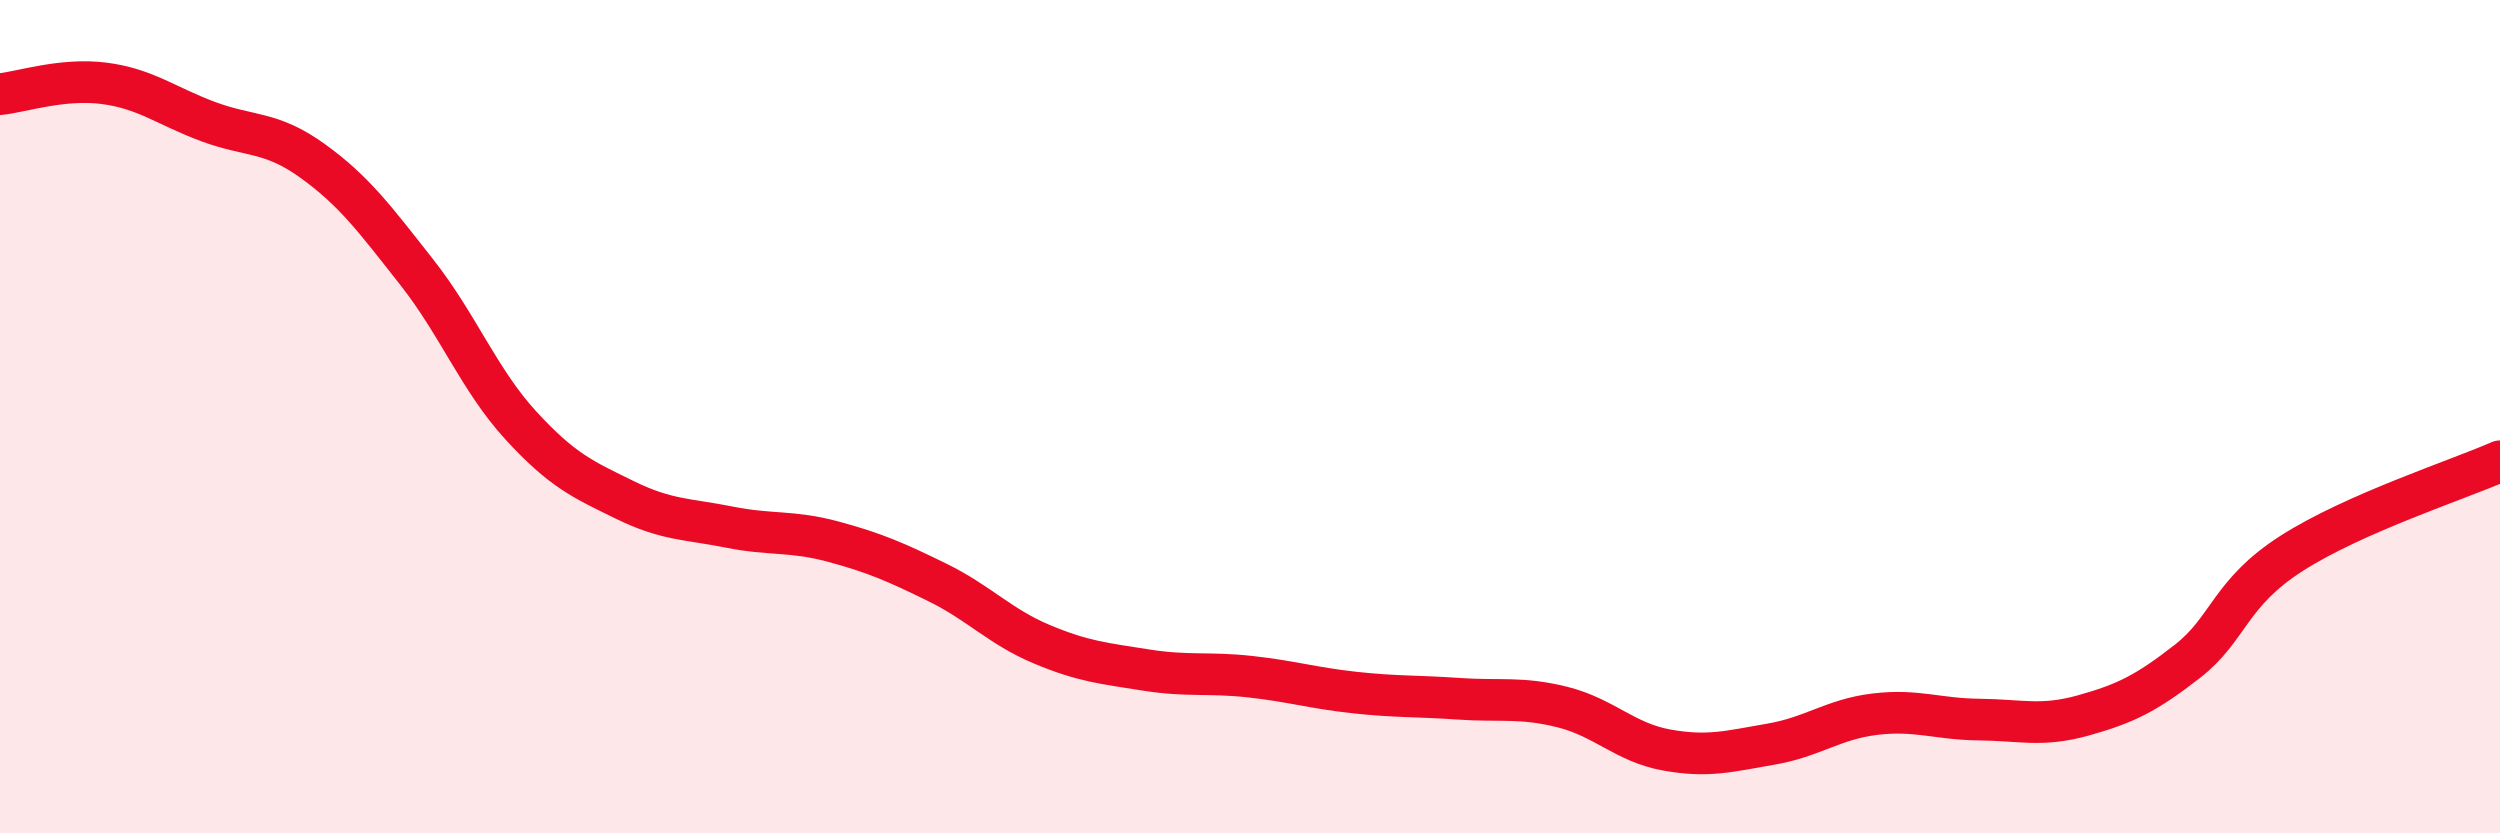 
    <svg width="60" height="20" viewBox="0 0 60 20" xmlns="http://www.w3.org/2000/svg">
      <path
        d="M 0,2.26 C 0.5,2.21 1.5,1.87 2.5,2 C 3.5,2.13 4,2.55 5,2.92 C 6,3.29 6.5,3.14 7.5,3.86 C 8.5,4.58 9,5.26 10,6.53 C 11,7.8 11.5,9.12 12.5,10.21 C 13.5,11.3 14,11.51 15,12 C 16,12.49 16.5,12.45 17.5,12.65 C 18.5,12.85 19,12.73 20,13 C 21,13.27 21.5,13.49 22.5,13.98 C 23.5,14.47 24,15.04 25,15.46 C 26,15.88 26.5,15.92 27.5,16.08 C 28.5,16.24 29,16.13 30,16.24 C 31,16.35 31.5,16.51 32.5,16.62 C 33.5,16.73 34,16.7 35,16.77 C 36,16.84 36.5,16.72 37.5,16.97 C 38.5,17.22 39,17.82 40,18 C 41,18.18 41.5,18.03 42.5,17.86 C 43.5,17.69 44,17.26 45,17.14 C 46,17.02 46.5,17.26 47.5,17.27 C 48.5,17.28 49,17.45 50,17.17 C 51,16.89 51.5,16.65 52.5,15.87 C 53.5,15.09 53.5,14.24 55,13.28 C 56.5,12.32 59,11.51 60,11.07L60 20L0 20Z"
        fill="#EB0A25"
        opacity="0.1"
        stroke-linecap="round"
        stroke-linejoin="round"
      />
      <path
        d="M 0,2.26 C 0.5,2.21 1.5,1.87 2.5,2 C 3.5,2.13 4,2.55 5,2.92 C 6,3.29 6.5,3.14 7.5,3.86 C 8.5,4.58 9,5.26 10,6.53 C 11,7.8 11.5,9.12 12.5,10.21 C 13.5,11.3 14,11.51 15,12 C 16,12.49 16.5,12.45 17.5,12.65 C 18.5,12.85 19,12.73 20,13 C 21,13.27 21.5,13.49 22.5,13.98 C 23.5,14.47 24,15.04 25,15.46 C 26,15.88 26.5,15.92 27.5,16.08 C 28.5,16.24 29,16.13 30,16.24 C 31,16.35 31.5,16.51 32.5,16.62 C 33.5,16.73 34,16.7 35,16.77 C 36,16.84 36.5,16.72 37.5,16.97 C 38.5,17.22 39,17.82 40,18 C 41,18.18 41.5,18.03 42.5,17.86 C 43.5,17.69 44,17.26 45,17.14 C 46,17.02 46.5,17.26 47.5,17.27 C 48.5,17.28 49,17.45 50,17.17 C 51,16.89 51.5,16.65 52.5,15.87 C 53.5,15.09 53.5,14.24 55,13.28 C 56.5,12.32 59,11.51 60,11.07"
        stroke="#EB0A25"
        stroke-width="1"
        fill="none"
        stroke-linecap="round"
        stroke-linejoin="round"
      />
    </svg>
  